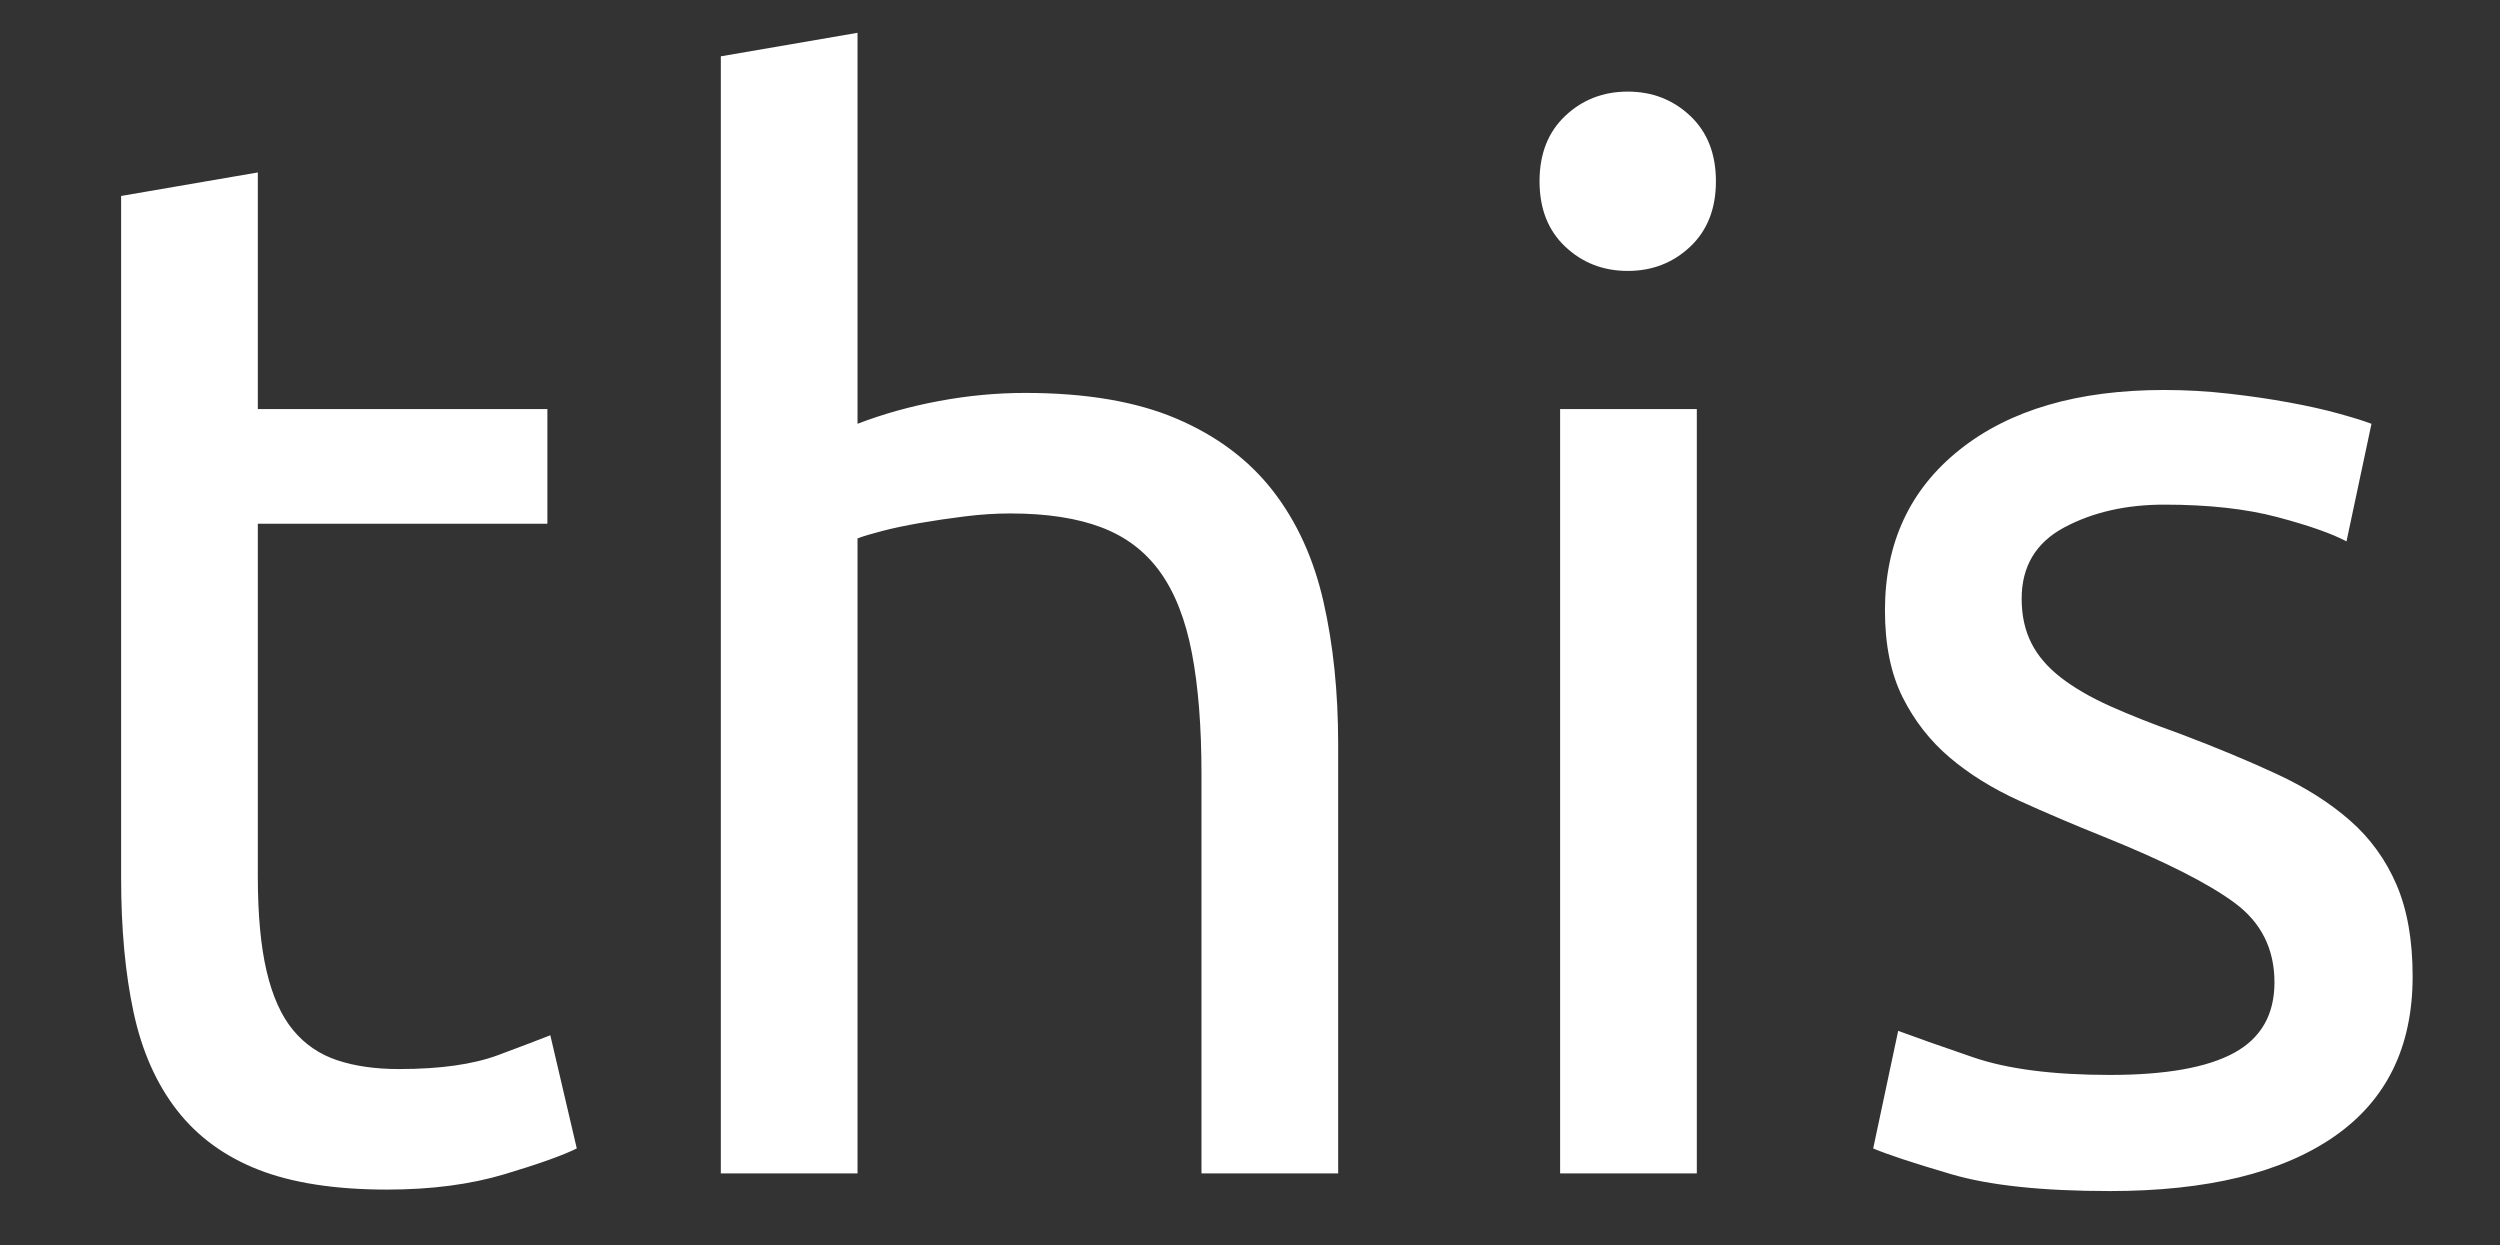 <?xml version="1.0" encoding="UTF-8"?> <svg xmlns="http://www.w3.org/2000/svg" width="1012" height="504" viewBox="0 0 1012 504"><rect x="0" y="0" width="1012" height="504" fill="#333333" stroke="none"/><path id="this" fill="#ffffff" fill-rule="evenodd" stroke="none" d="M 854.065 435.135 C 876.675 435.135 893.434 432.16 904.343 426.21 C 915.251 420.26 920.705 410.74 920.705 397.65 C 920.705 384.163 915.35 373.453 904.64 365.52 C 893.93 357.587 876.278 348.662 851.685 338.745 C 839.785 333.985 828.381 329.126 817.472 324.168 C 806.564 319.209 797.143 313.358 789.21 306.615 C 781.277 299.872 774.93 291.74 770.17 282.22 C 765.41 272.7 763.03 260.998 763.03 247.115 C 763.03 219.745 773.145 198.028 793.375 181.962 C 813.605 165.897 841.173 157.865 876.08 157.865 C 884.807 157.865 893.533 158.361 902.26 159.353 C 910.987 160.344 919.118 161.534 926.655 162.922 C 934.192 164.311 940.836 165.798 946.588 167.385 C 952.339 168.972 956.802 170.36 959.975 171.55 L 949.86 219.15 C 943.91 215.977 934.588 212.704 921.895 209.332 C 909.202 205.961 893.93 204.275 876.08 204.275 C 860.61 204.275 847.123 207.349 835.62 213.497 C 824.117 219.646 818.365 229.265 818.365 242.355 C 818.365 249.098 819.654 255.048 822.232 260.205 C 824.811 265.362 828.777 270.022 834.133 274.188 C 839.488 278.353 846.132 282.22 854.065 285.79 C 861.998 289.36 871.518 293.128 882.625 297.095 C 897.302 302.648 910.392 308.102 921.895 313.457 C 933.398 318.813 943.216 325.06 951.347 332.2 C 959.479 339.34 965.727 347.967 970.09 358.083 C 974.453 368.198 976.635 380.593 976.635 395.27 C 976.635 423.83 966.024 445.448 944.802 460.125 C 923.581 474.802 893.335 482.14 854.065 482.14 C 826.695 482.14 805.275 479.859 789.805 475.297 C 774.335 470.736 763.823 467.265 758.27 464.885 L 768.385 417.285 C 774.732 419.665 784.847 423.235 798.73 427.995 C 812.613 432.755 831.058 435.135 854.065 435.135 Z M 686.87 475 L 631.535 475 L 631.535 165.6 L 686.87 165.6 Z M 658.905 109.67 C 648.988 109.67 640.559 106.398 633.617 99.853 C 626.676 93.307 623.205 84.482 623.205 73.375 C 623.205 62.268 626.676 53.443 633.617 46.898 C 640.559 40.352 648.988 37.08 658.905 37.08 C 668.822 37.08 677.251 40.352 684.193 46.898 C 691.134 53.443 694.605 62.268 694.605 73.375 C 694.605 84.482 691.134 93.307 684.193 99.853 C 677.251 106.398 668.822 109.67 658.905 109.67 Z M 291.79 475 L 291.79 22.8 L 347.125 13.28 L 347.125 171.55 C 357.438 167.583 368.446 164.509 380.147 162.328 C 391.849 160.146 403.452 159.055 414.955 159.055 C 439.548 159.055 459.977 162.526 476.24 169.467 C 492.503 176.409 505.494 186.127 515.213 198.622 C 524.931 211.118 531.773 226.092 535.74 243.545 C 539.707 260.998 541.69 280.237 541.69 301.26 L 541.69 475 L 486.355 475 L 486.355 313.16 C 486.355 294.12 485.066 277.857 482.487 264.37 C 479.909 250.883 475.645 239.975 469.695 231.645 C 463.745 223.315 455.812 217.266 445.895 213.497 C 435.978 209.729 423.682 207.845 409.005 207.845 C 403.055 207.845 396.907 208.242 390.56 209.035 C 384.213 209.828 378.164 210.721 372.413 211.712 C 366.661 212.704 361.504 213.795 356.943 214.985 C 352.381 216.175 349.108 217.167 347.125 217.96 L 347.125 475 Z M 104.365 165.6 L 221.58 165.6 L 221.58 212.01 L 104.365 212.01 L 104.365 354.81 C 104.365 370.28 105.555 383.072 107.935 393.188 C 110.315 403.303 113.885 411.236 118.645 416.987 C 123.405 422.739 129.355 426.805 136.495 429.185 C 143.635 431.565 151.965 432.755 161.485 432.755 C 178.145 432.755 191.532 430.871 201.648 427.102 C 211.763 423.334 218.803 420.657 222.77 419.07 L 233.48 464.885 C 227.927 467.662 218.208 471.132 204.325 475.297 C 190.442 479.463 174.575 481.545 156.725 481.545 C 135.702 481.545 118.348 478.868 104.662 473.513 C 90.977 468.157 79.97 460.125 71.64 449.415 C 63.31 438.705 57.459 425.516 54.088 409.848 C 50.716 394.179 49.03 376.032 49.03 355.405 L 49.03 79.325 L 104.365 69.805 Z"></path></svg> 